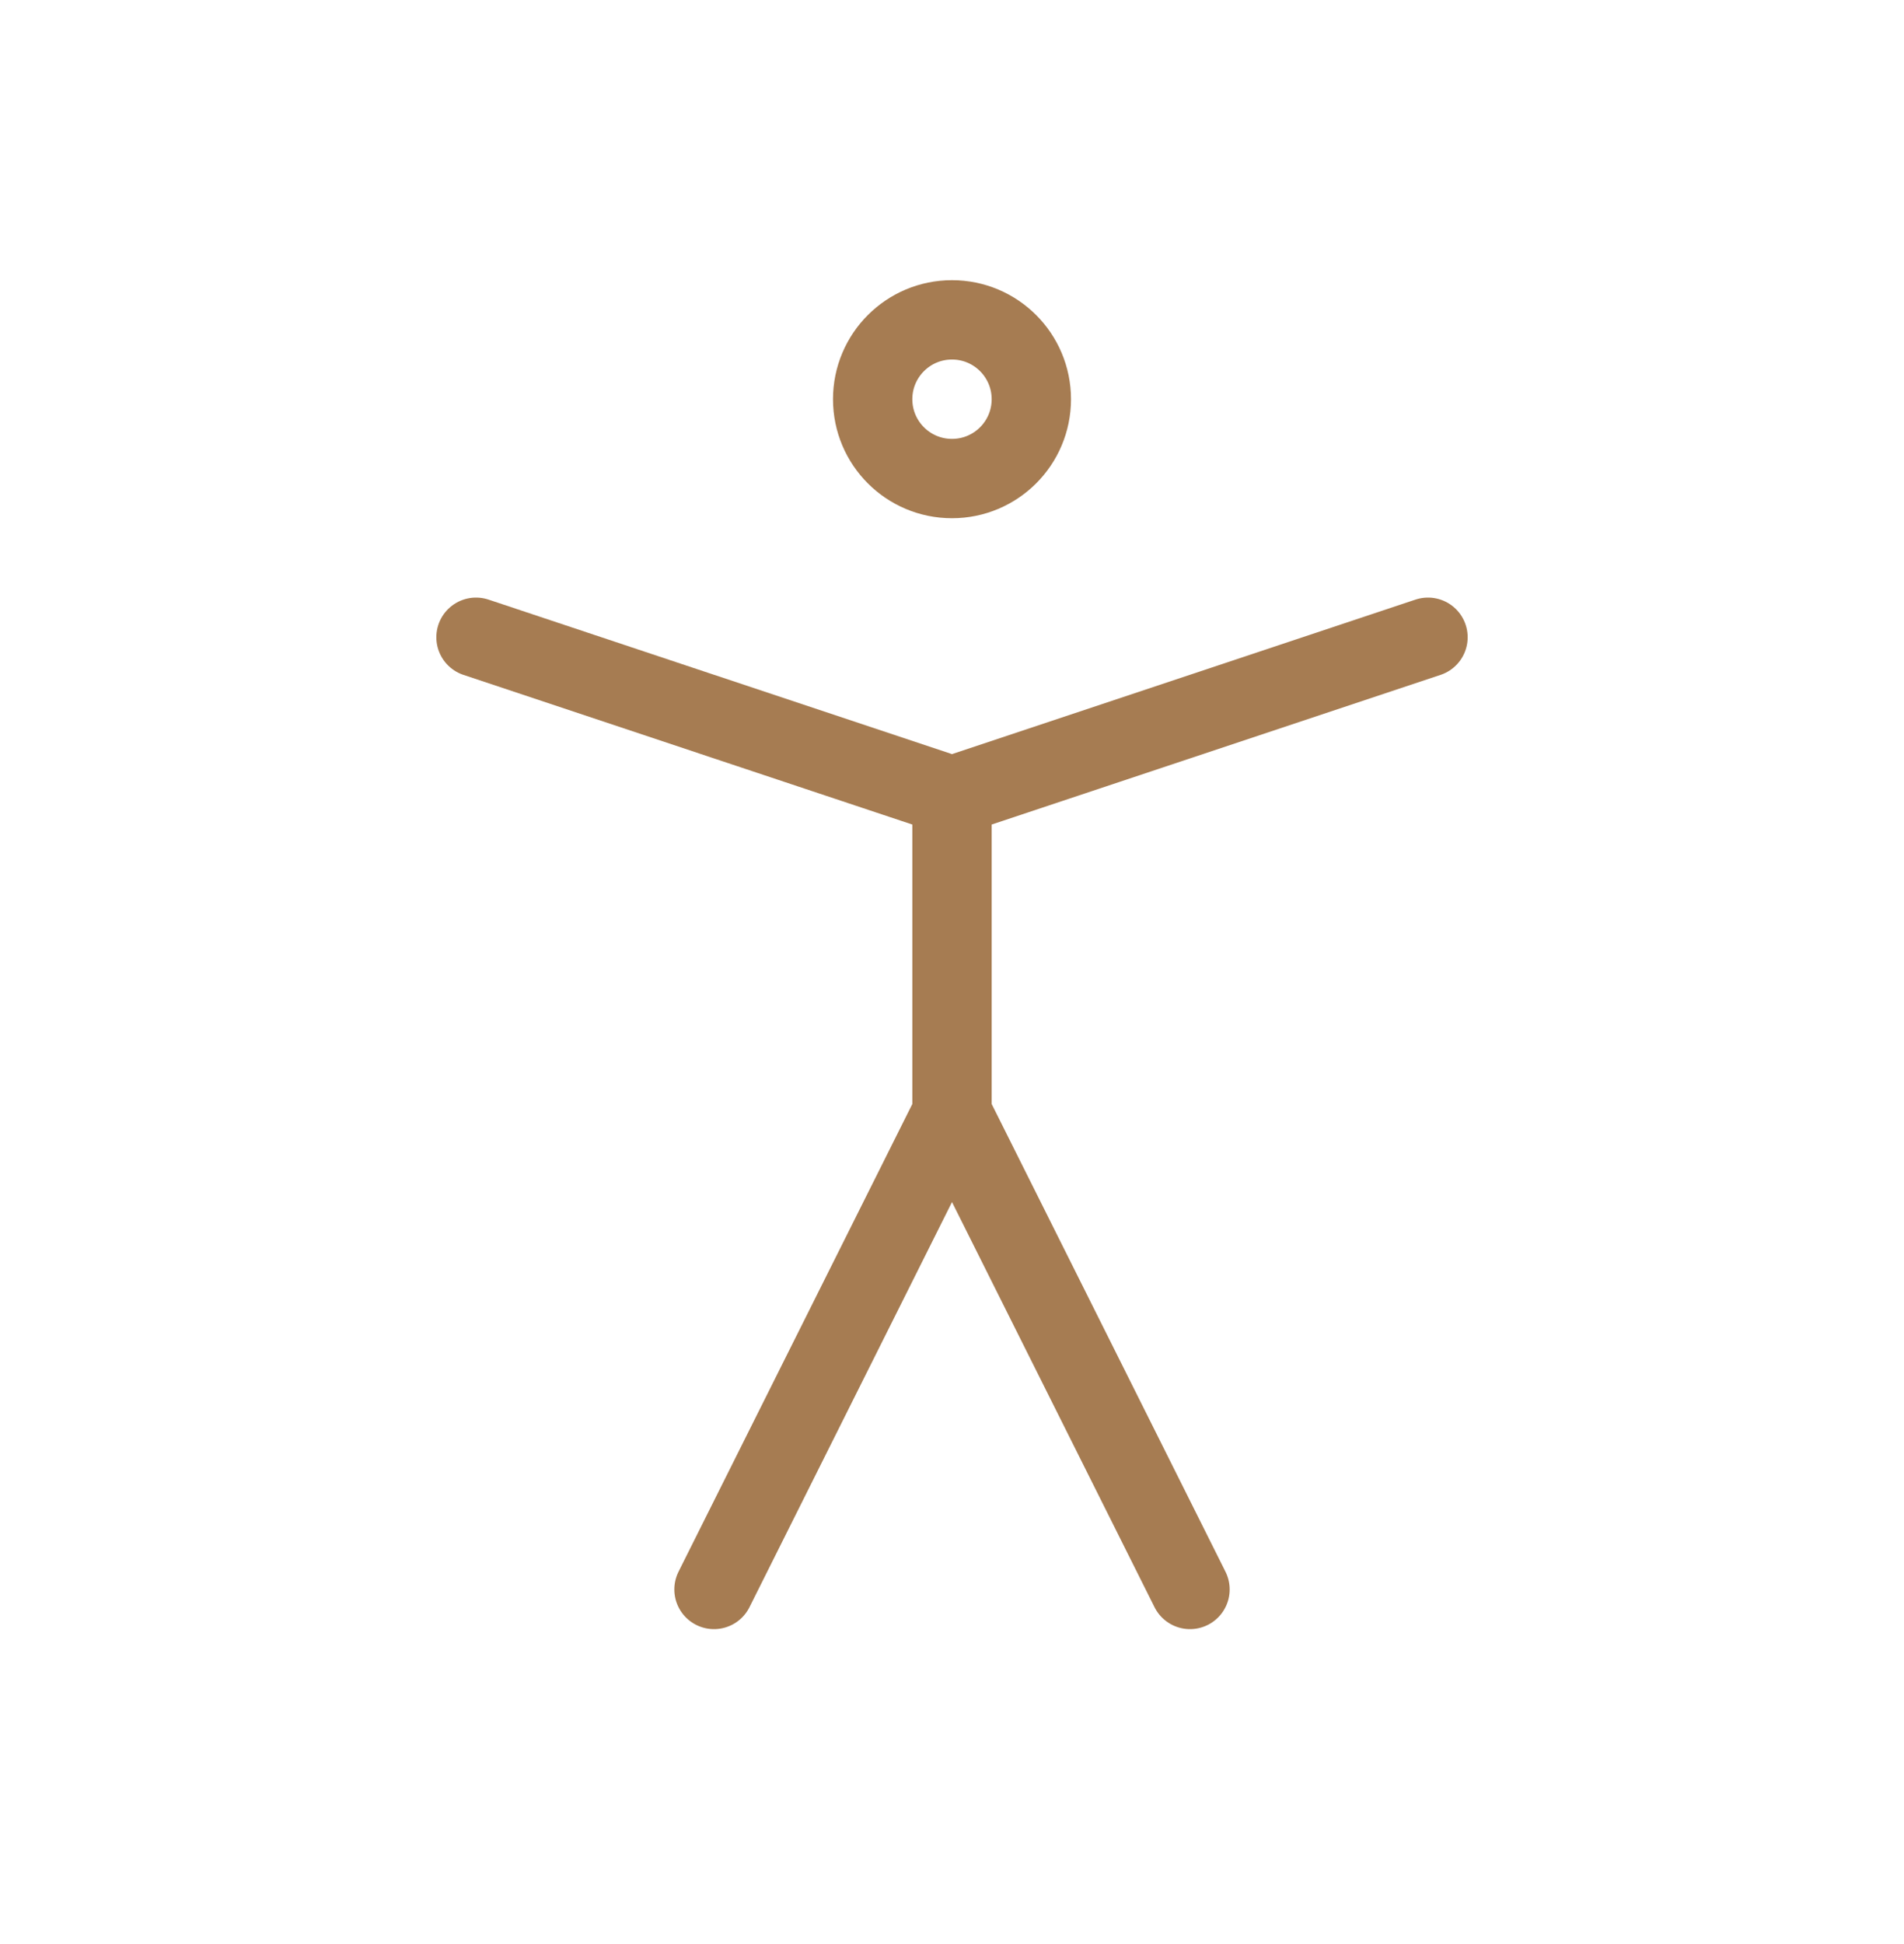 <svg width="48" height="49" viewBox="0 0 48 49" fill="none" xmlns="http://www.w3.org/2000/svg">
<path d="M18 40.062L24 28.062M24 28.062L30 40.062M24 28.062V20.062M12 16.062L24 20.062M24 20.062L36 16.062M26 10.062C26 11.167 25.105 12.062 24 12.062C22.895 12.062 22 11.167 22 10.062C22 8.958 22.895 8.062 24 8.062C25.105 8.062 26 8.958 26 10.062Z" stroke="#A67C52" stroke-width="2" stroke-linecap="round" stroke-linejoin="round"/>
</svg>
